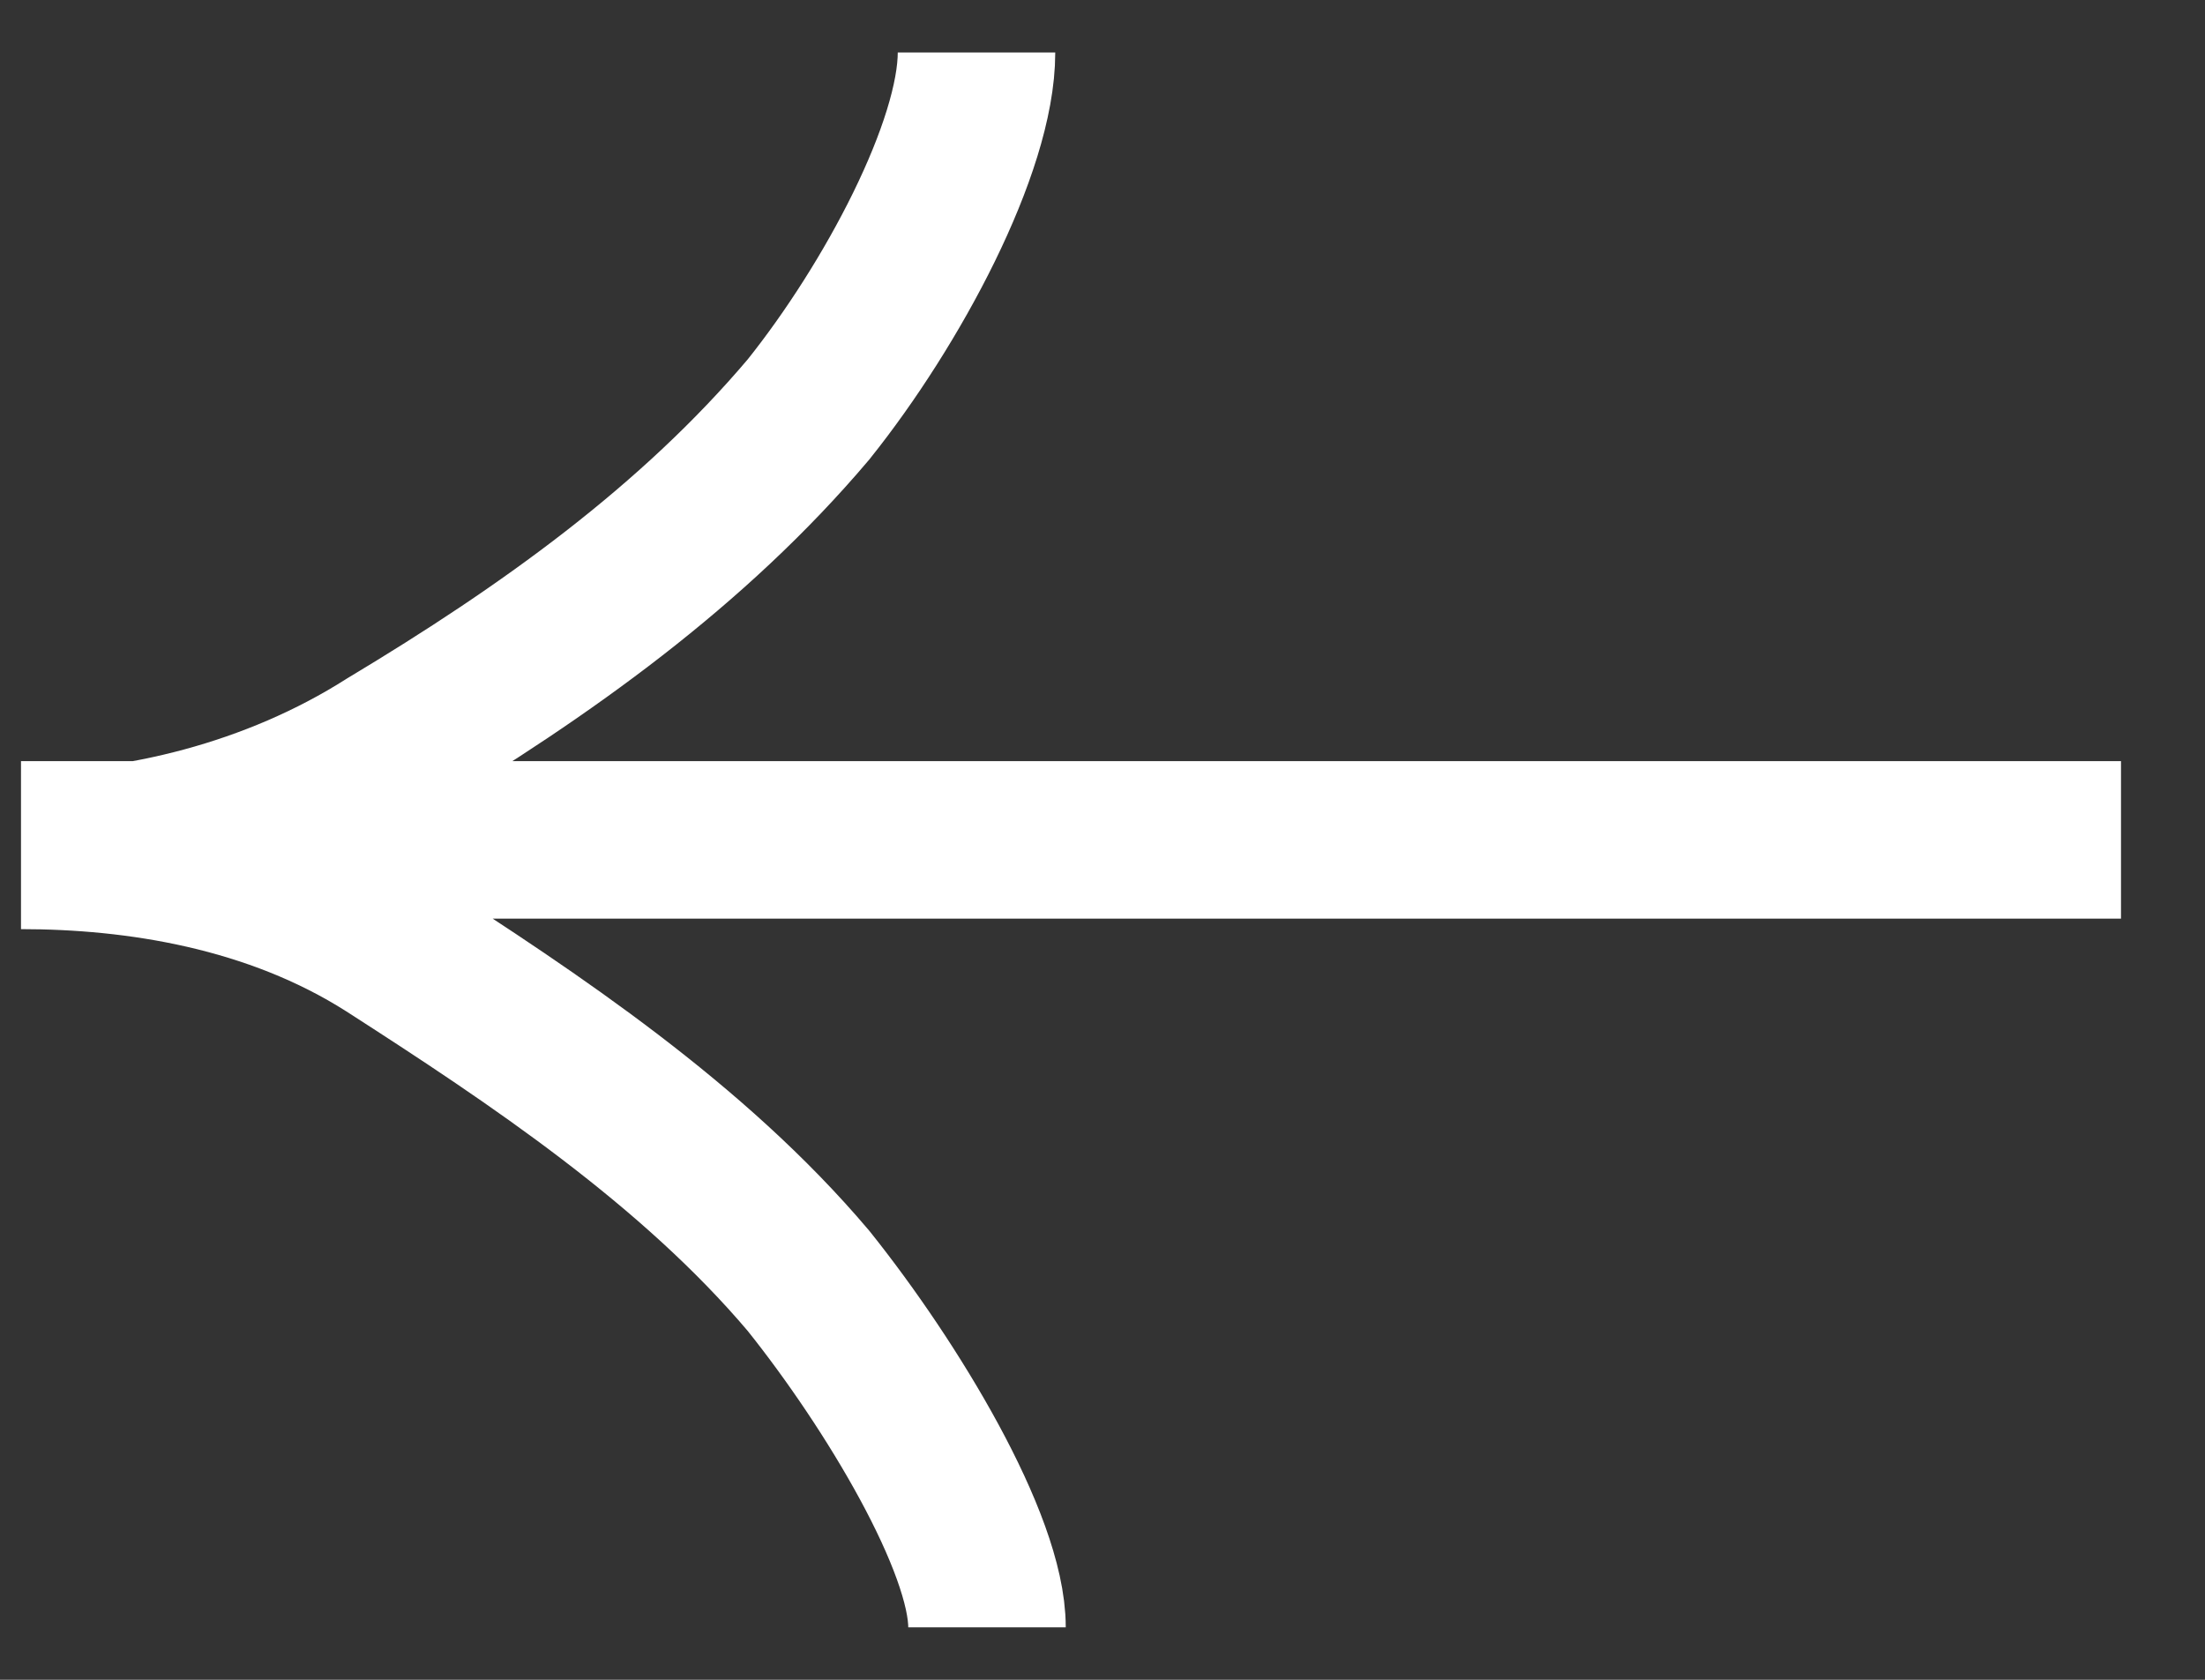 <?xml version="1.0" encoding="UTF-8"?>
<svg id="Layer_1" xmlns="http://www.w3.org/2000/svg" version="1.1" viewBox="0 0 21 16">
  <rect x="0" y="0" width="21" height="16" fill="#333333" stroke="none"/>
  <!-- Generator: Adobe Illustrator 29.5.1, SVG Export Plug-In . SVG Version: 2.1.0 Build 141)  -->
  <defs>
    <style>
      .st0 {
        fill: none;
        stroke: #fff;
        stroke-width: 1.5px;
      }
    </style>
  </defs>
  <path class="st0" d="M.2,8.1c1.1,0,2.4-.3,3.5-1,1.5-.9,2.9-1.9,4-3.2.8-1,1.6-2.5,1.6-3.4M9.4,15.5c0-.8-.9-2.3-1.7-3.3-1.1-1.3-2.6-2.3-4-3.2-1.1-.7-2.4-.9-3.5-.9M20.2,8H.2"/>
</svg>